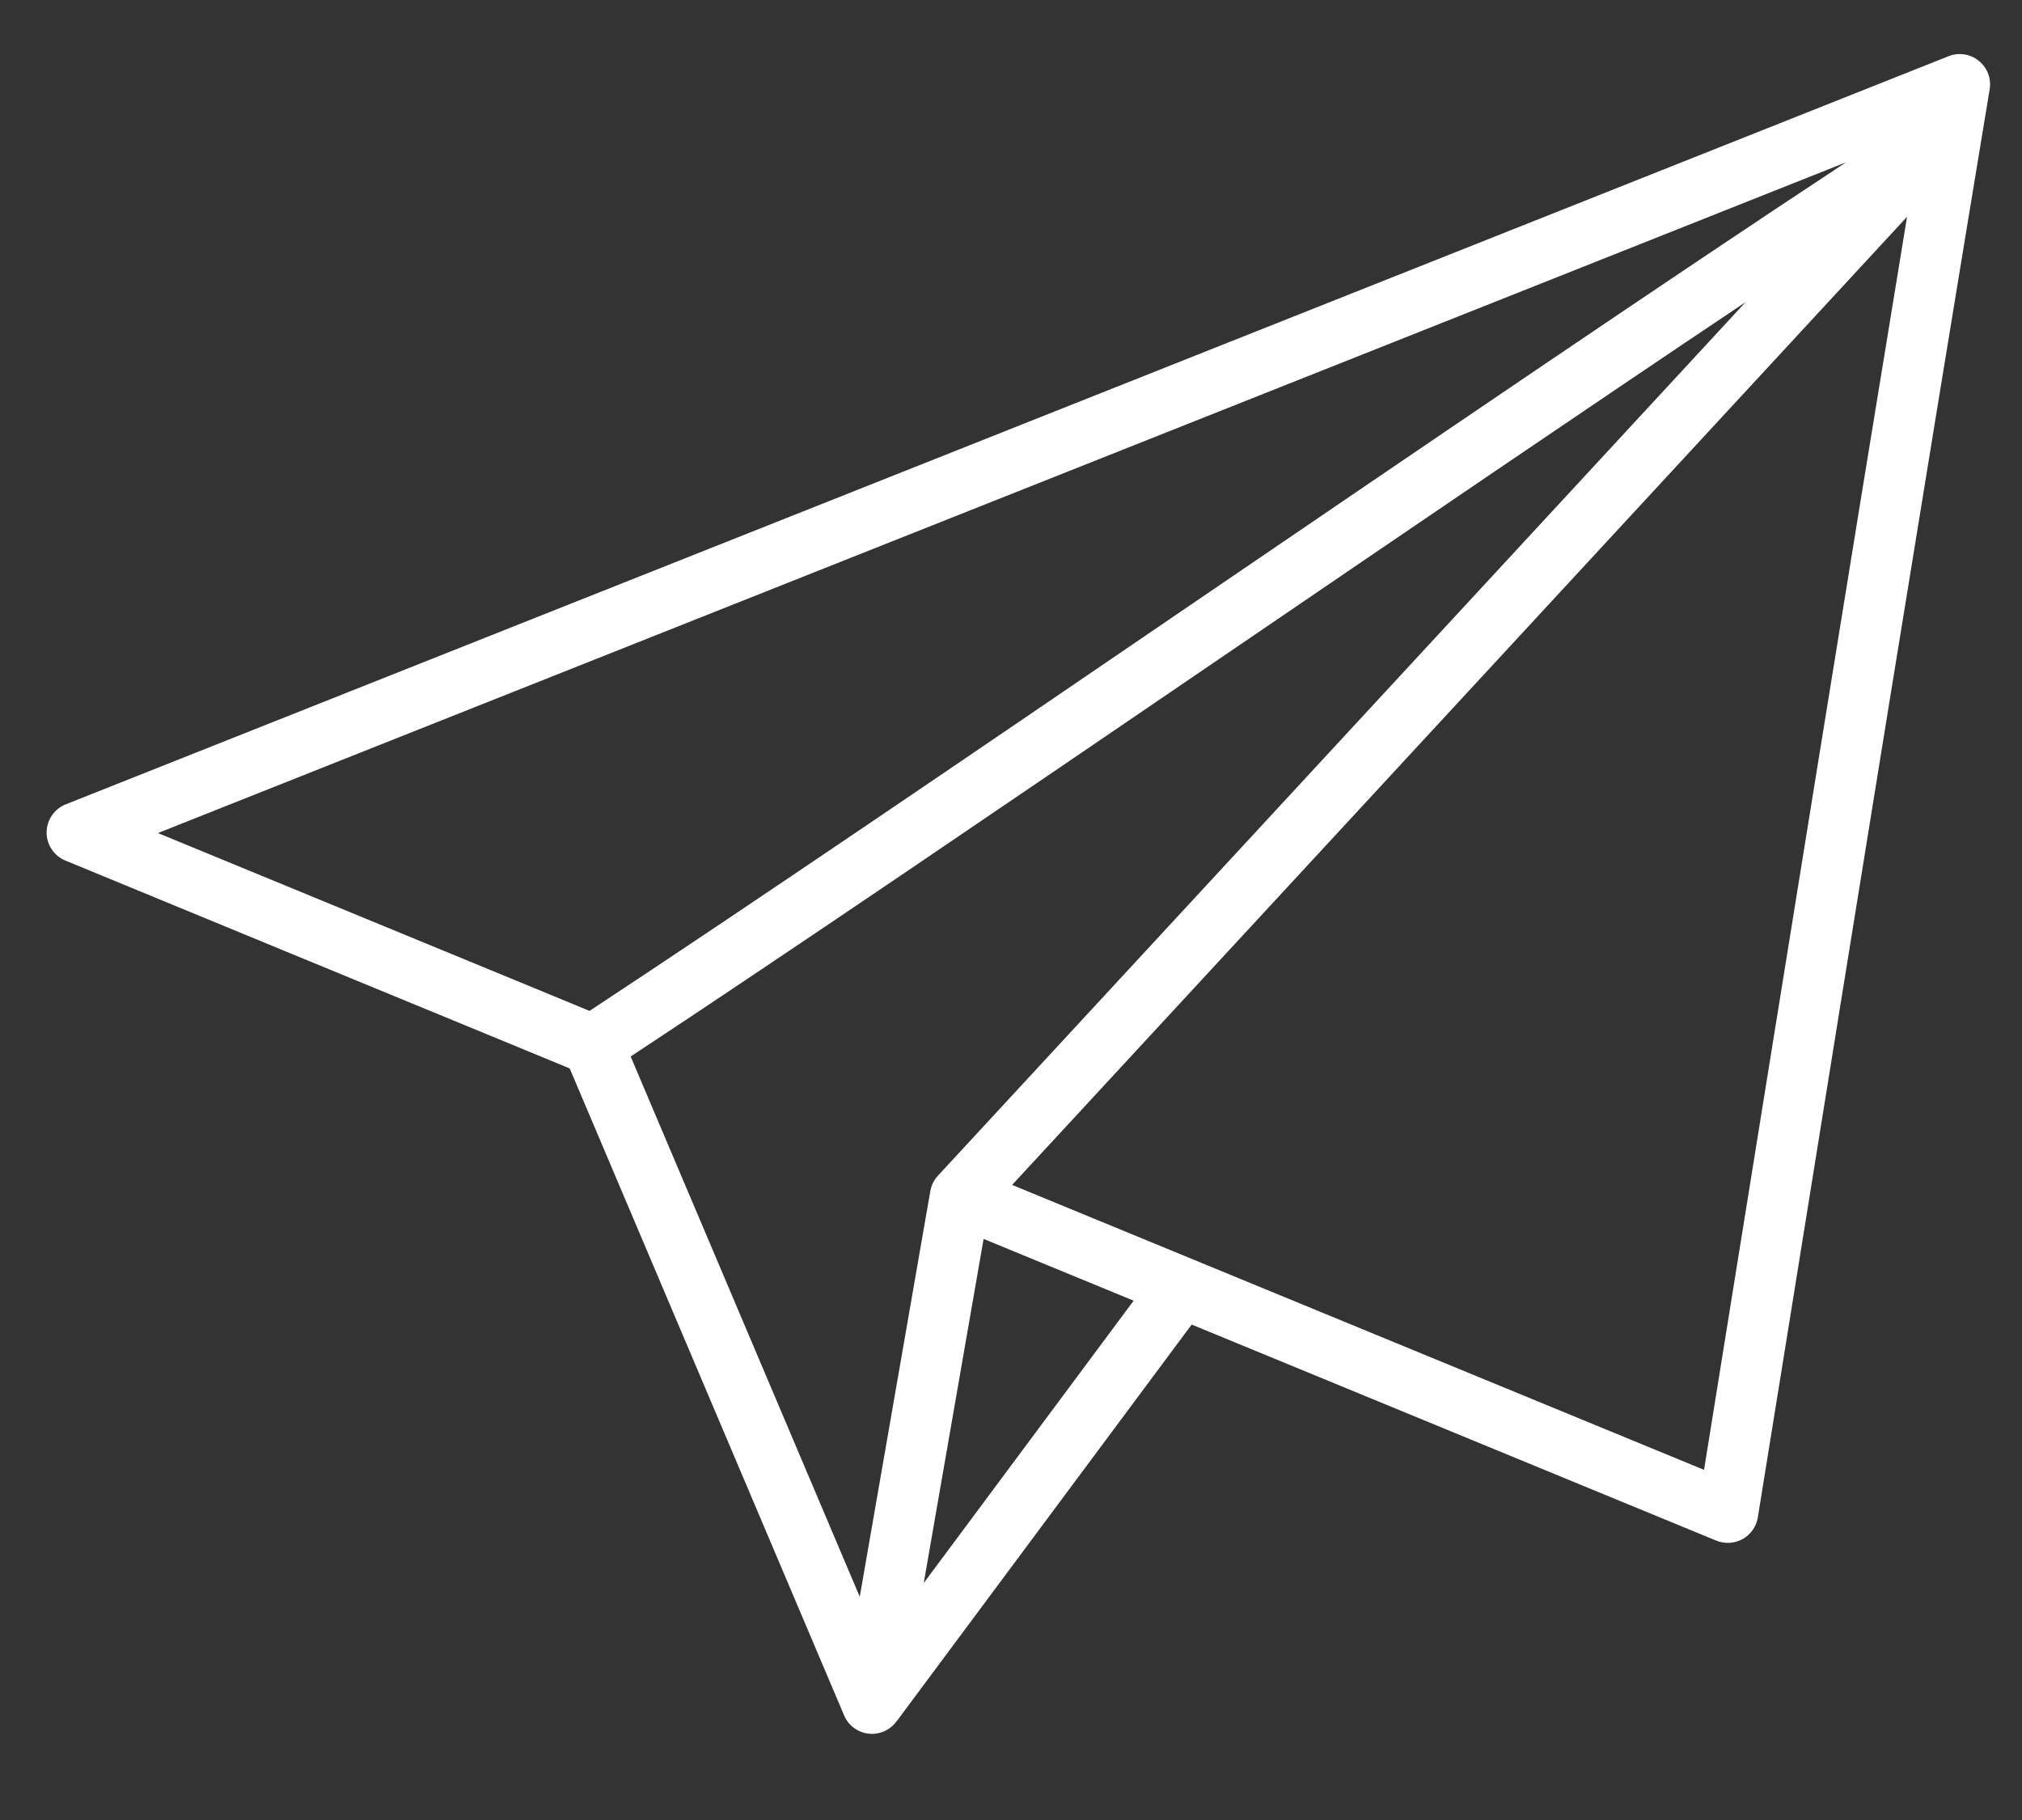 <svg width="20" height="18" viewBox="0 0 20 18" fill="none" xmlns="http://www.w3.org/2000/svg">
<rect x="0" y="0" width="20" height="18" fill="#333333" stroke="none"/>
<path d="M19.572 0.601C19.488 0.533 19.374 0.516 19.273 0.556L15.444 2.078C10.595 4.004 5.582 5.997 0.65 7.955C0.537 8 0.462 8.109 0.461 8.232C0.46 8.354 0.534 8.465 0.647 8.511C2.095 9.109 3.544 9.705 4.993 10.302L5.635 10.567L8.349 16.965C8.396 17.077 8.506 17.148 8.625 17.148C8.636 17.148 8.648 17.148 8.659 17.146C8.746 17.136 8.821 17.09 8.869 17.022C8.871 17.019 8.874 17.016 8.877 17.013L11.787 13.1C13.517 13.812 15.246 14.525 16.976 15.237C17.013 15.252 17.052 15.259 17.091 15.259C17.142 15.259 17.192 15.246 17.238 15.221C17.317 15.176 17.373 15.097 17.387 15.007L17.699 13.074C18.342 9.077 19.008 4.945 19.68 0.884C19.698 0.777 19.657 0.669 19.572 0.601ZM1.562 8.239C6.271 6.369 11.043 4.473 15.666 2.636L18.26 1.605C16.457 2.793 14.107 4.395 11.824 5.95C9.565 7.49 7.428 8.946 5.831 9.998L5.221 9.746C4.002 9.244 2.782 8.742 1.562 8.239ZM12.162 6.447C13.917 5.251 15.712 4.028 17.266 2.988L9.277 11.628C9.238 11.67 9.212 11.723 9.202 11.78L8.504 15.792L6.238 10.449C7.83 9.399 9.937 7.963 12.162 6.447ZM9.137 15.656L9.729 12.253C10.224 12.457 10.719 12.66 11.213 12.864L9.137 15.656ZM17.106 12.978L16.855 14.537C14.573 13.598 12.292 12.659 10.011 11.719L18.863 2.144C18.267 5.766 17.678 9.426 17.106 12.978Z" fill="white"/>
</svg>
